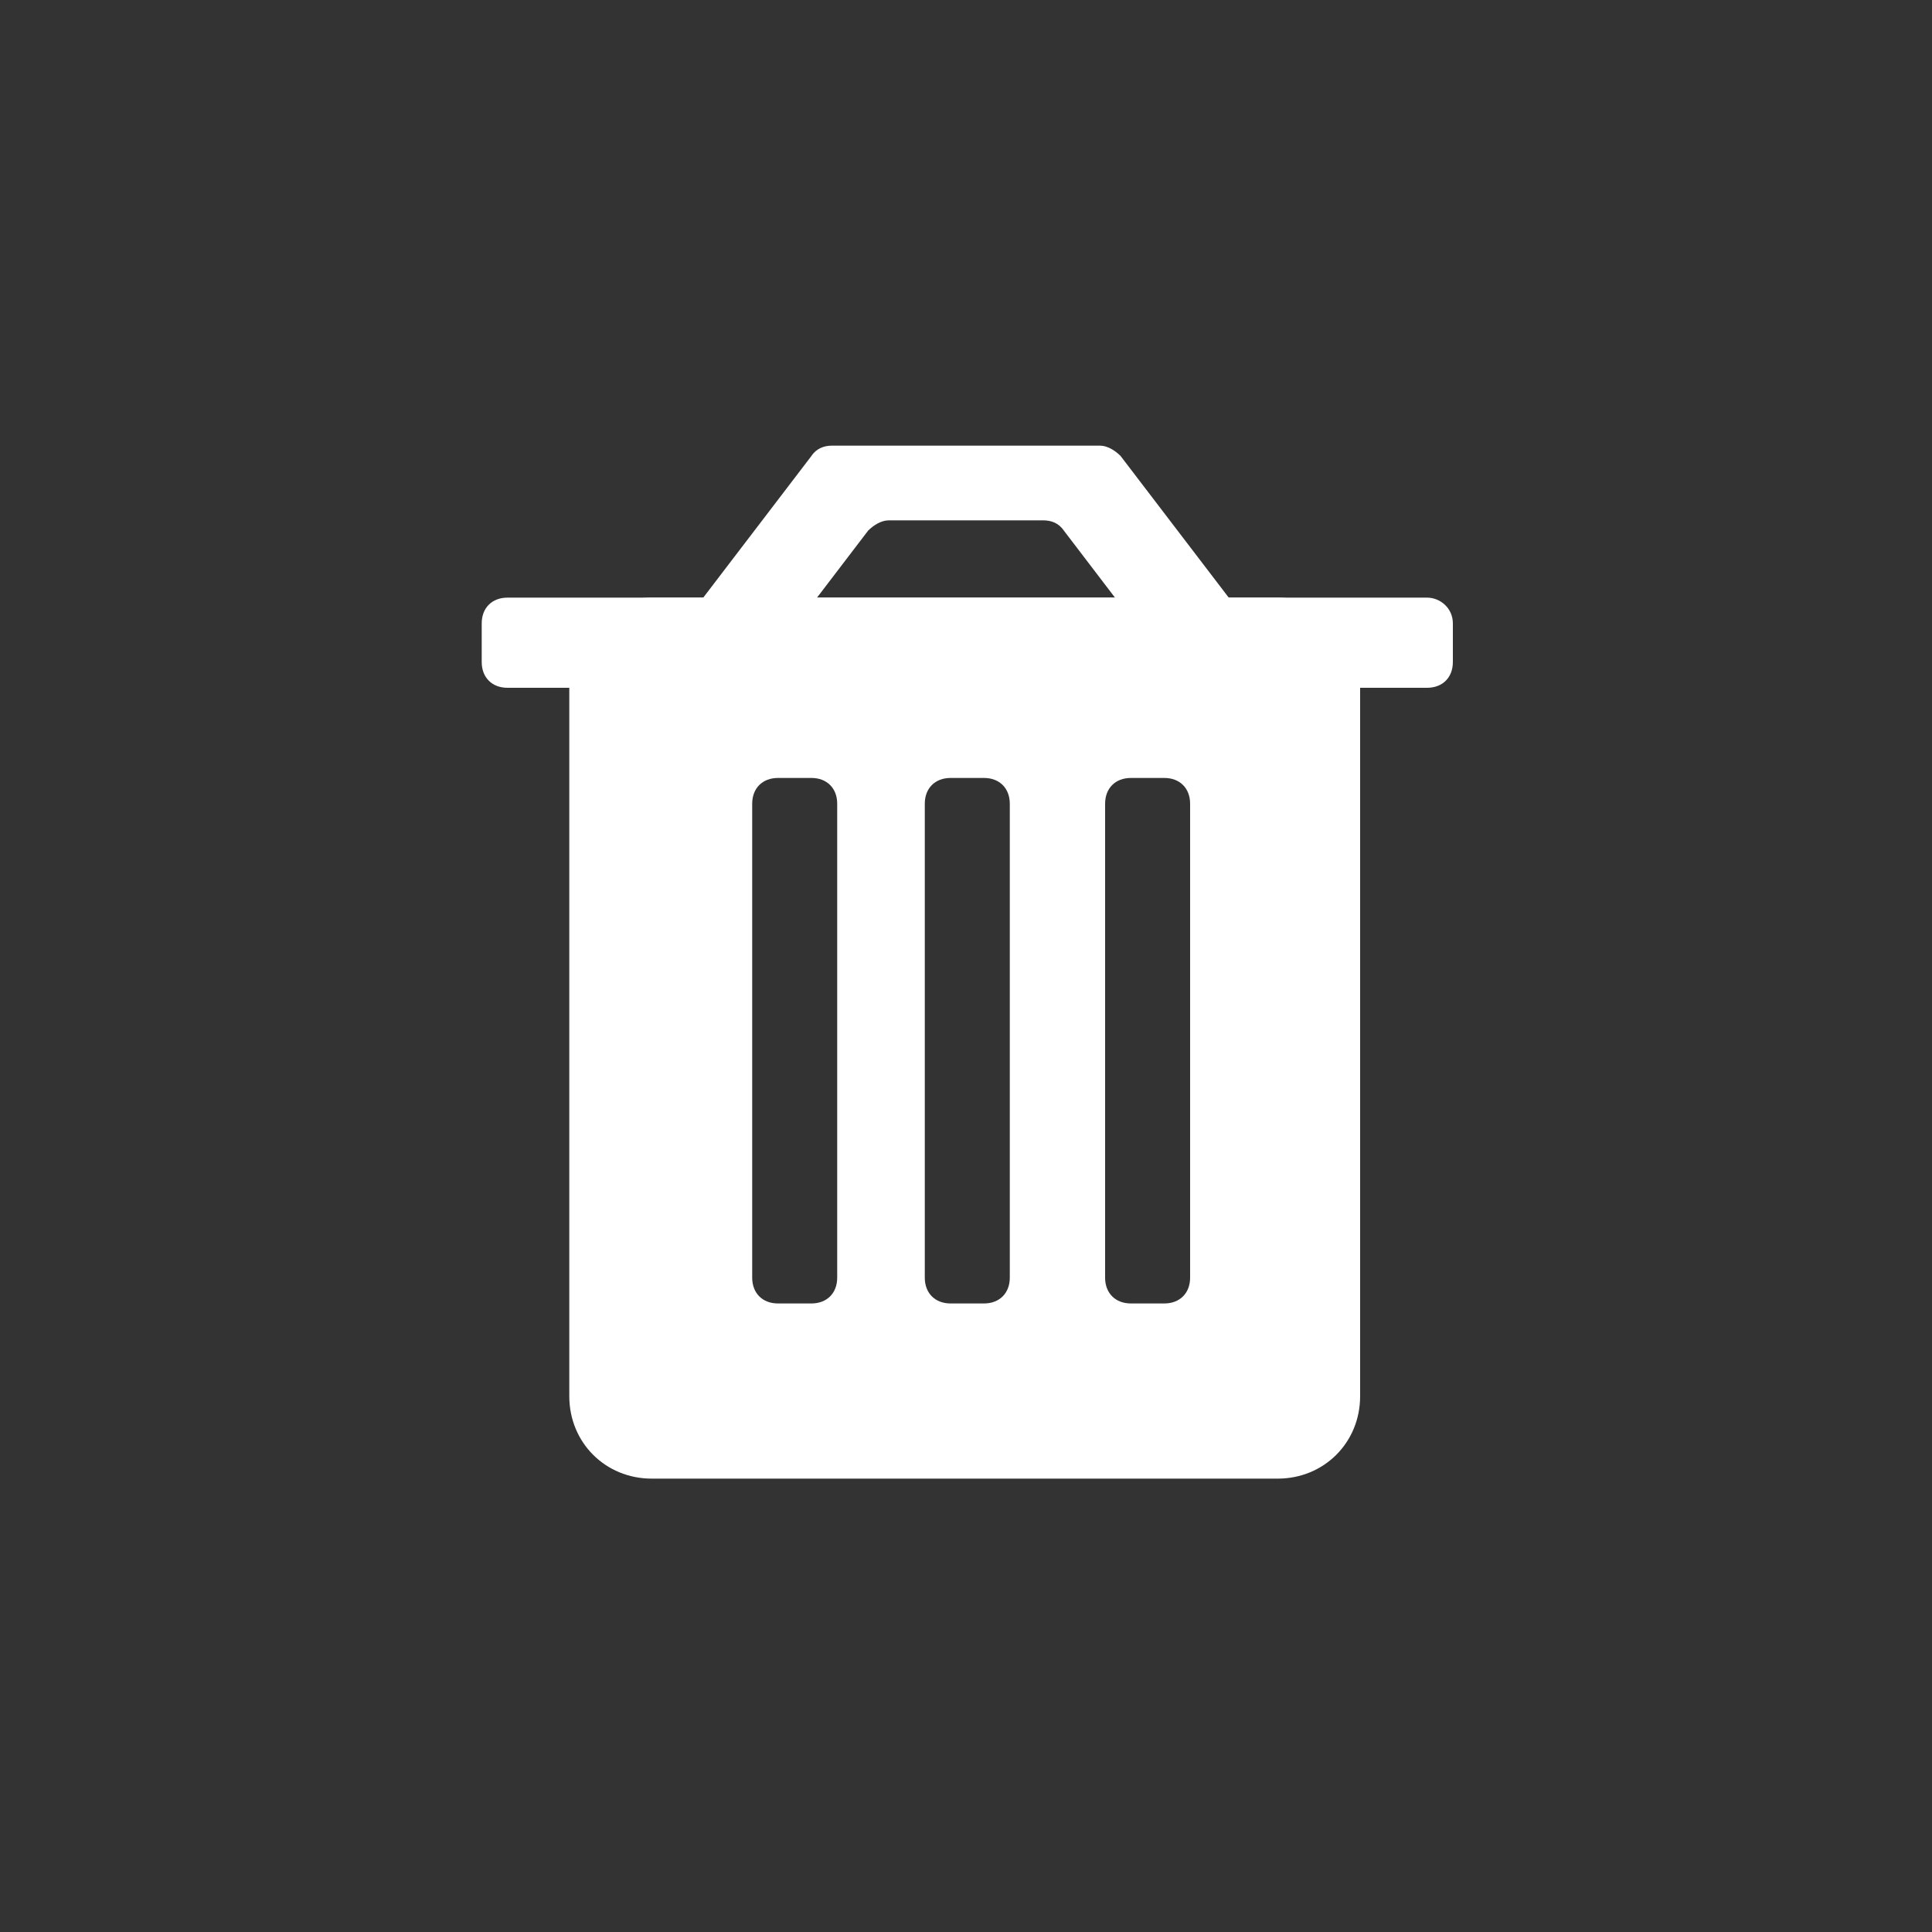 <?xml version="1.0" encoding="utf-8"?>
<!-- Generator: Adobe Illustrator 18.1.0, SVG Export Plug-In . SVG Version: 6.00 Build 0)  -->
<svg version="1.1" id="Layer_1" xmlns="http://www.w3.org/2000/svg" xmlns:xlink="http://www.w3.org/1999/xlink" x="0px" y="0px"
	 viewBox="337.5 425 75 75" enable-background="new 337.5 425 75 75" xml:space="preserve">
<rect x="337.5" y="425" width="75" height="75" fill="#333333" stroke="none"/>
<g id="trash">
	<path fill="#FFFFFF" d="M385.2,448.2l-4.2-5.5c-0.2-0.2-0.5-0.4-0.8-0.4h-10.4c-0.3,0-0.6,0.1-0.8,0.4l-4.2,5.5
		c-0.5,0.7,0,1.6,0.8,1.6h1.9c0.3,0,0.6-0.1,0.8-0.4l2.9-3.8c0.2-0.2,0.5-0.4,0.8-0.4h6c0.3,0,0.6,0.1,0.8,0.4l2.9,3.8
		c0.2,0.2,0.5,0.4,0.8,0.4h1.9C385.2,449.8,385.7,448.8,385.2,448.2z"/>
	<path fill="#FFFFFF" d="M392.9,448.2h-35.7c-0.6,0-1,0.4-1,1v1.5c0,0.6,0.4,1,1,1h35.7c0.6,0,1-0.4,1-1v-1.5
		C393.9,448.6,393.4,448.2,392.9,448.2z"/>
	<path fill="#FFFFFF" d="M387.1,448.2h-24.3c-1.8,0-3.2,1.4-3.2,3.2v27.8c0,1.8,1.4,3.2,3.2,3.2h24.3c1.8,0,3.2-1.4,3.2-3.2v-27.8
		C390.3,449.7,388.9,448.2,387.1,448.2z M370,474.6c0,0.6-0.4,1-1,1h-1.3c-0.6,0-1-0.4-1-1v-18.4c0-0.6,0.4-1,1-1h1.3
		c0.6,0,1,0.4,1,1V474.6z M376.7,474.6c0,0.6-0.4,1-1,1h-1.3c-0.6,0-1-0.4-1-1v-18.4c0-0.6,0.4-1,1-1h1.3c0.6,0,1,0.4,1,1V474.6z
		 M383.7,474.6c0,0.6-0.4,1-1,1h-1.3c-0.6,0-1-0.4-1-1v-18.4c0-0.6,0.4-1,1-1h1.3c0.6,0,1,0.4,1,1V474.6z"/>
</g>
</svg>
